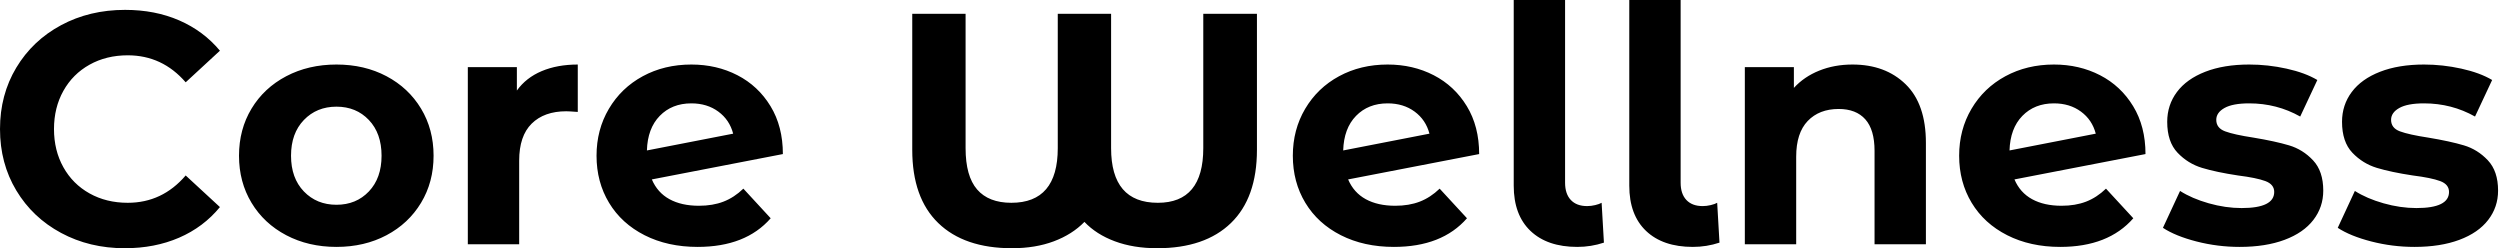 <svg baseProfile="full" height="28" version="1.1" viewBox="0 0 282 28" width="282" xmlns="http://www.w3.org/2000/svg" xmlns:ev="http://www.w3.org/2001/xml-events" xmlns:xlink="http://www.w3.org/1999/xlink"><defs /><g><path d="M1.448 14.557Q1.448 10.695 3.286 7.631Q5.125 4.568 8.337 2.841Q11.549 1.114 15.56 1.114Q18.939 1.114 21.668 2.302Q24.398 3.491 26.255 5.719L22.393 9.284Q19.756 6.239 15.857 6.239Q13.443 6.239 11.549 7.297Q9.655 8.355 8.597 10.249Q7.538 12.143 7.538 14.557Q7.538 16.971 8.597 18.865Q9.655 20.759 11.549 21.817Q13.443 22.875 15.857 22.875Q19.756 22.875 22.393 19.793L26.255 23.358Q24.398 25.623 21.65 26.812Q18.902 28 15.523 28Q11.549 28 8.337 26.273Q5.125 24.546 3.286 21.483Q1.448 18.419 1.448 14.557Z M28.408 17.565Q28.408 14.594 29.82 12.255Q31.231 9.915 33.737 8.597Q36.244 7.279 39.401 7.279Q42.557 7.279 45.045 8.597Q47.533 9.915 48.944 12.255Q50.355 14.594 50.355 17.565Q50.355 20.536 48.944 22.875Q47.533 25.215 45.045 26.533Q42.557 27.851 39.401 27.851Q36.244 27.851 33.737 26.533Q31.231 25.215 29.82 22.875Q28.408 20.536 28.408 17.565ZM44.488 17.565Q44.488 15.04 43.058 13.536Q41.629 12.032 39.401 12.032Q37.172 12.032 35.724 13.536Q34.276 15.04 34.276 17.565Q34.276 20.09 35.724 21.594Q37.172 23.098 39.401 23.098Q41.629 23.098 43.058 21.594Q44.488 20.09 44.488 17.565Z M66.621 7.279V12.626Q65.655 12.552 65.321 12.552Q62.833 12.552 61.422 13.944Q60.011 15.337 60.011 18.122V27.554H54.218V7.576H59.751V10.212Q60.79 8.764 62.554 8.021Q64.318 7.279 66.621 7.279Z M85.3 21.279 88.382 24.621Q85.56 27.851 80.138 27.851Q76.759 27.851 74.159 26.533Q71.56 25.215 70.149 22.875Q68.737 20.536 68.737 17.565Q68.737 14.631 70.13 12.273Q71.523 9.915 73.955 8.597Q76.387 7.279 79.432 7.279Q82.292 7.279 84.631 8.485Q86.971 9.692 88.363 11.976Q89.756 14.26 89.756 17.379L74.976 20.239Q75.607 21.724 76.963 22.467Q78.318 23.21 80.286 23.21Q81.846 23.21 83.053 22.745Q84.26 22.281 85.3 21.279ZM74.419 16.971 84.149 15.077Q83.74 13.517 82.477 12.589Q81.215 11.66 79.432 11.66Q77.241 11.66 75.867 13.072Q74.493 14.483 74.419 16.971Z  M143.231 1.56V16.897Q143.231 22.318 140.297 25.159Q137.363 28 131.979 28Q129.305 28 127.207 27.22Q125.109 26.44 123.772 25.029Q122.398 26.44 120.318 27.22Q118.239 28 115.602 28Q110.218 28 107.284 25.159Q104.35 22.318 104.35 16.897V1.56H110.366V16.711Q110.366 19.867 111.666 21.371Q112.966 22.875 115.528 22.875Q120.764 22.875 120.764 16.711V1.56H126.78V16.711Q126.78 22.875 132.053 22.875Q137.178 22.875 137.178 16.711V1.56Z M163.841 21.279 166.923 24.621Q164.101 27.851 158.679 27.851Q155.3 27.851 152.7 26.533Q150.101 25.215 148.69 22.875Q147.279 20.536 147.279 17.565Q147.279 14.631 148.671 12.273Q150.064 9.915 152.496 8.597Q154.928 7.279 157.973 7.279Q160.833 7.279 163.172 8.485Q165.512 9.692 166.905 11.976Q168.297 14.26 168.297 17.379L153.517 20.239Q154.149 21.724 155.504 22.467Q156.859 23.21 158.828 23.21Q160.387 23.21 161.594 22.745Q162.801 22.281 163.841 21.279ZM152.96 16.971 162.69 15.077Q162.281 13.517 161.019 12.589Q159.756 11.66 157.973 11.66Q155.782 11.66 154.408 13.072Q153.034 14.483 152.96 16.971Z M172.196 20.944V0.0H177.989V20.61Q177.989 21.873 178.639 22.56Q179.289 23.247 180.477 23.247Q180.923 23.247 181.387 23.135Q181.851 23.024 182.111 22.875L182.371 27.369Q180.923 27.851 179.363 27.851Q175.984 27.851 174.09 26.05Q172.196 24.249 172.196 20.944Z M185.231 20.944V0.0H191.024V20.61Q191.024 21.873 191.674 22.56Q192.324 23.247 193.512 23.247Q193.958 23.247 194.422 23.135Q194.886 23.024 195.146 22.875L195.406 27.369Q193.958 27.851 192.398 27.851Q189.019 27.851 187.125 26.05Q185.231 24.249 185.231 20.944Z M218.69 16.117V27.554H212.897V17.008Q212.897 14.631 211.857 13.462Q210.817 12.292 208.849 12.292Q206.658 12.292 205.358 13.647Q204.058 15.003 204.058 17.676V27.554H198.265V7.576H203.798V9.915Q204.95 8.653 206.658 7.966Q208.366 7.279 210.408 7.279Q214.122 7.279 216.406 9.507Q218.69 11.735 218.69 16.117Z M239.003 21.279 242.085 24.621Q239.263 27.851 233.841 27.851Q230.462 27.851 227.862 26.533Q225.263 25.215 223.851 22.875Q222.44 20.536 222.44 17.565Q222.44 14.631 223.833 12.273Q225.225 9.915 227.658 8.597Q230.09 7.279 233.135 7.279Q235.995 7.279 238.334 8.485Q240.674 9.692 242.066 11.976Q243.459 14.26 243.459 17.379L228.679 20.239Q229.31 21.724 230.666 22.467Q232.021 23.21 233.989 23.21Q235.549 23.21 236.756 22.745Q237.963 22.281 239.003 21.279ZM228.122 16.971 237.851 15.077Q237.443 13.517 236.18 12.589Q234.918 11.66 233.135 11.66Q230.944 11.66 229.57 13.072Q228.196 14.483 228.122 16.971Z M245.427 25.698 247.358 21.538Q248.695 22.393 250.589 22.931Q252.483 23.469 254.302 23.469Q257.979 23.469 257.979 21.65Q257.979 20.796 256.976 20.424Q255.973 20.053 253.894 19.793Q251.443 19.422 249.846 18.939Q248.249 18.456 247.08 17.231Q245.91 16.005 245.91 13.74Q245.91 11.846 247.005 10.379Q248.101 8.912 250.199 8.095Q252.297 7.279 255.156 7.279Q257.273 7.279 259.371 7.743Q261.469 8.207 262.844 9.024L260.912 13.146Q258.276 11.66 255.156 11.66Q253.3 11.66 252.371 12.18Q251.443 12.7 251.443 13.517Q251.443 14.446 252.446 14.817Q253.448 15.188 255.639 15.523Q258.09 15.931 259.65 16.395Q261.21 16.859 262.361 18.085Q263.512 19.31 263.512 21.501Q263.512 23.358 262.398 24.806Q261.284 26.255 259.149 27.053Q257.013 27.851 254.08 27.851Q251.592 27.851 249.215 27.239Q246.838 26.626 245.427 25.698Z M265.146 25.698 267.077 21.538Q268.414 22.393 270.308 22.931Q272.202 23.469 274.021 23.469Q277.698 23.469 277.698 21.65Q277.698 20.796 276.695 20.424Q275.692 20.053 273.613 19.793Q271.162 19.422 269.565 18.939Q267.968 18.456 266.798 17.231Q265.629 16.005 265.629 13.74Q265.629 11.846 266.724 10.379Q267.82 8.912 269.918 8.095Q272.016 7.279 274.875 7.279Q276.992 7.279 279.09 7.743Q281.188 8.207 282.562 9.024L280.631 13.146Q277.995 11.66 274.875 11.66Q273.019 11.66 272.09 12.18Q271.162 12.7 271.162 13.517Q271.162 14.446 272.164 14.817Q273.167 15.188 275.358 15.523Q277.809 15.931 279.369 16.395Q280.928 16.859 282.08 18.085Q283.231 19.31 283.231 21.501Q283.231 23.358 282.117 24.806Q281.003 26.255 278.867 27.053Q276.732 27.851 273.798 27.851Q271.31 27.851 268.934 27.239Q266.557 26.626 265.146 25.698Z " fill="rgb(0,0,0)" transform="translate(-1.448, 0)" /></g></svg>